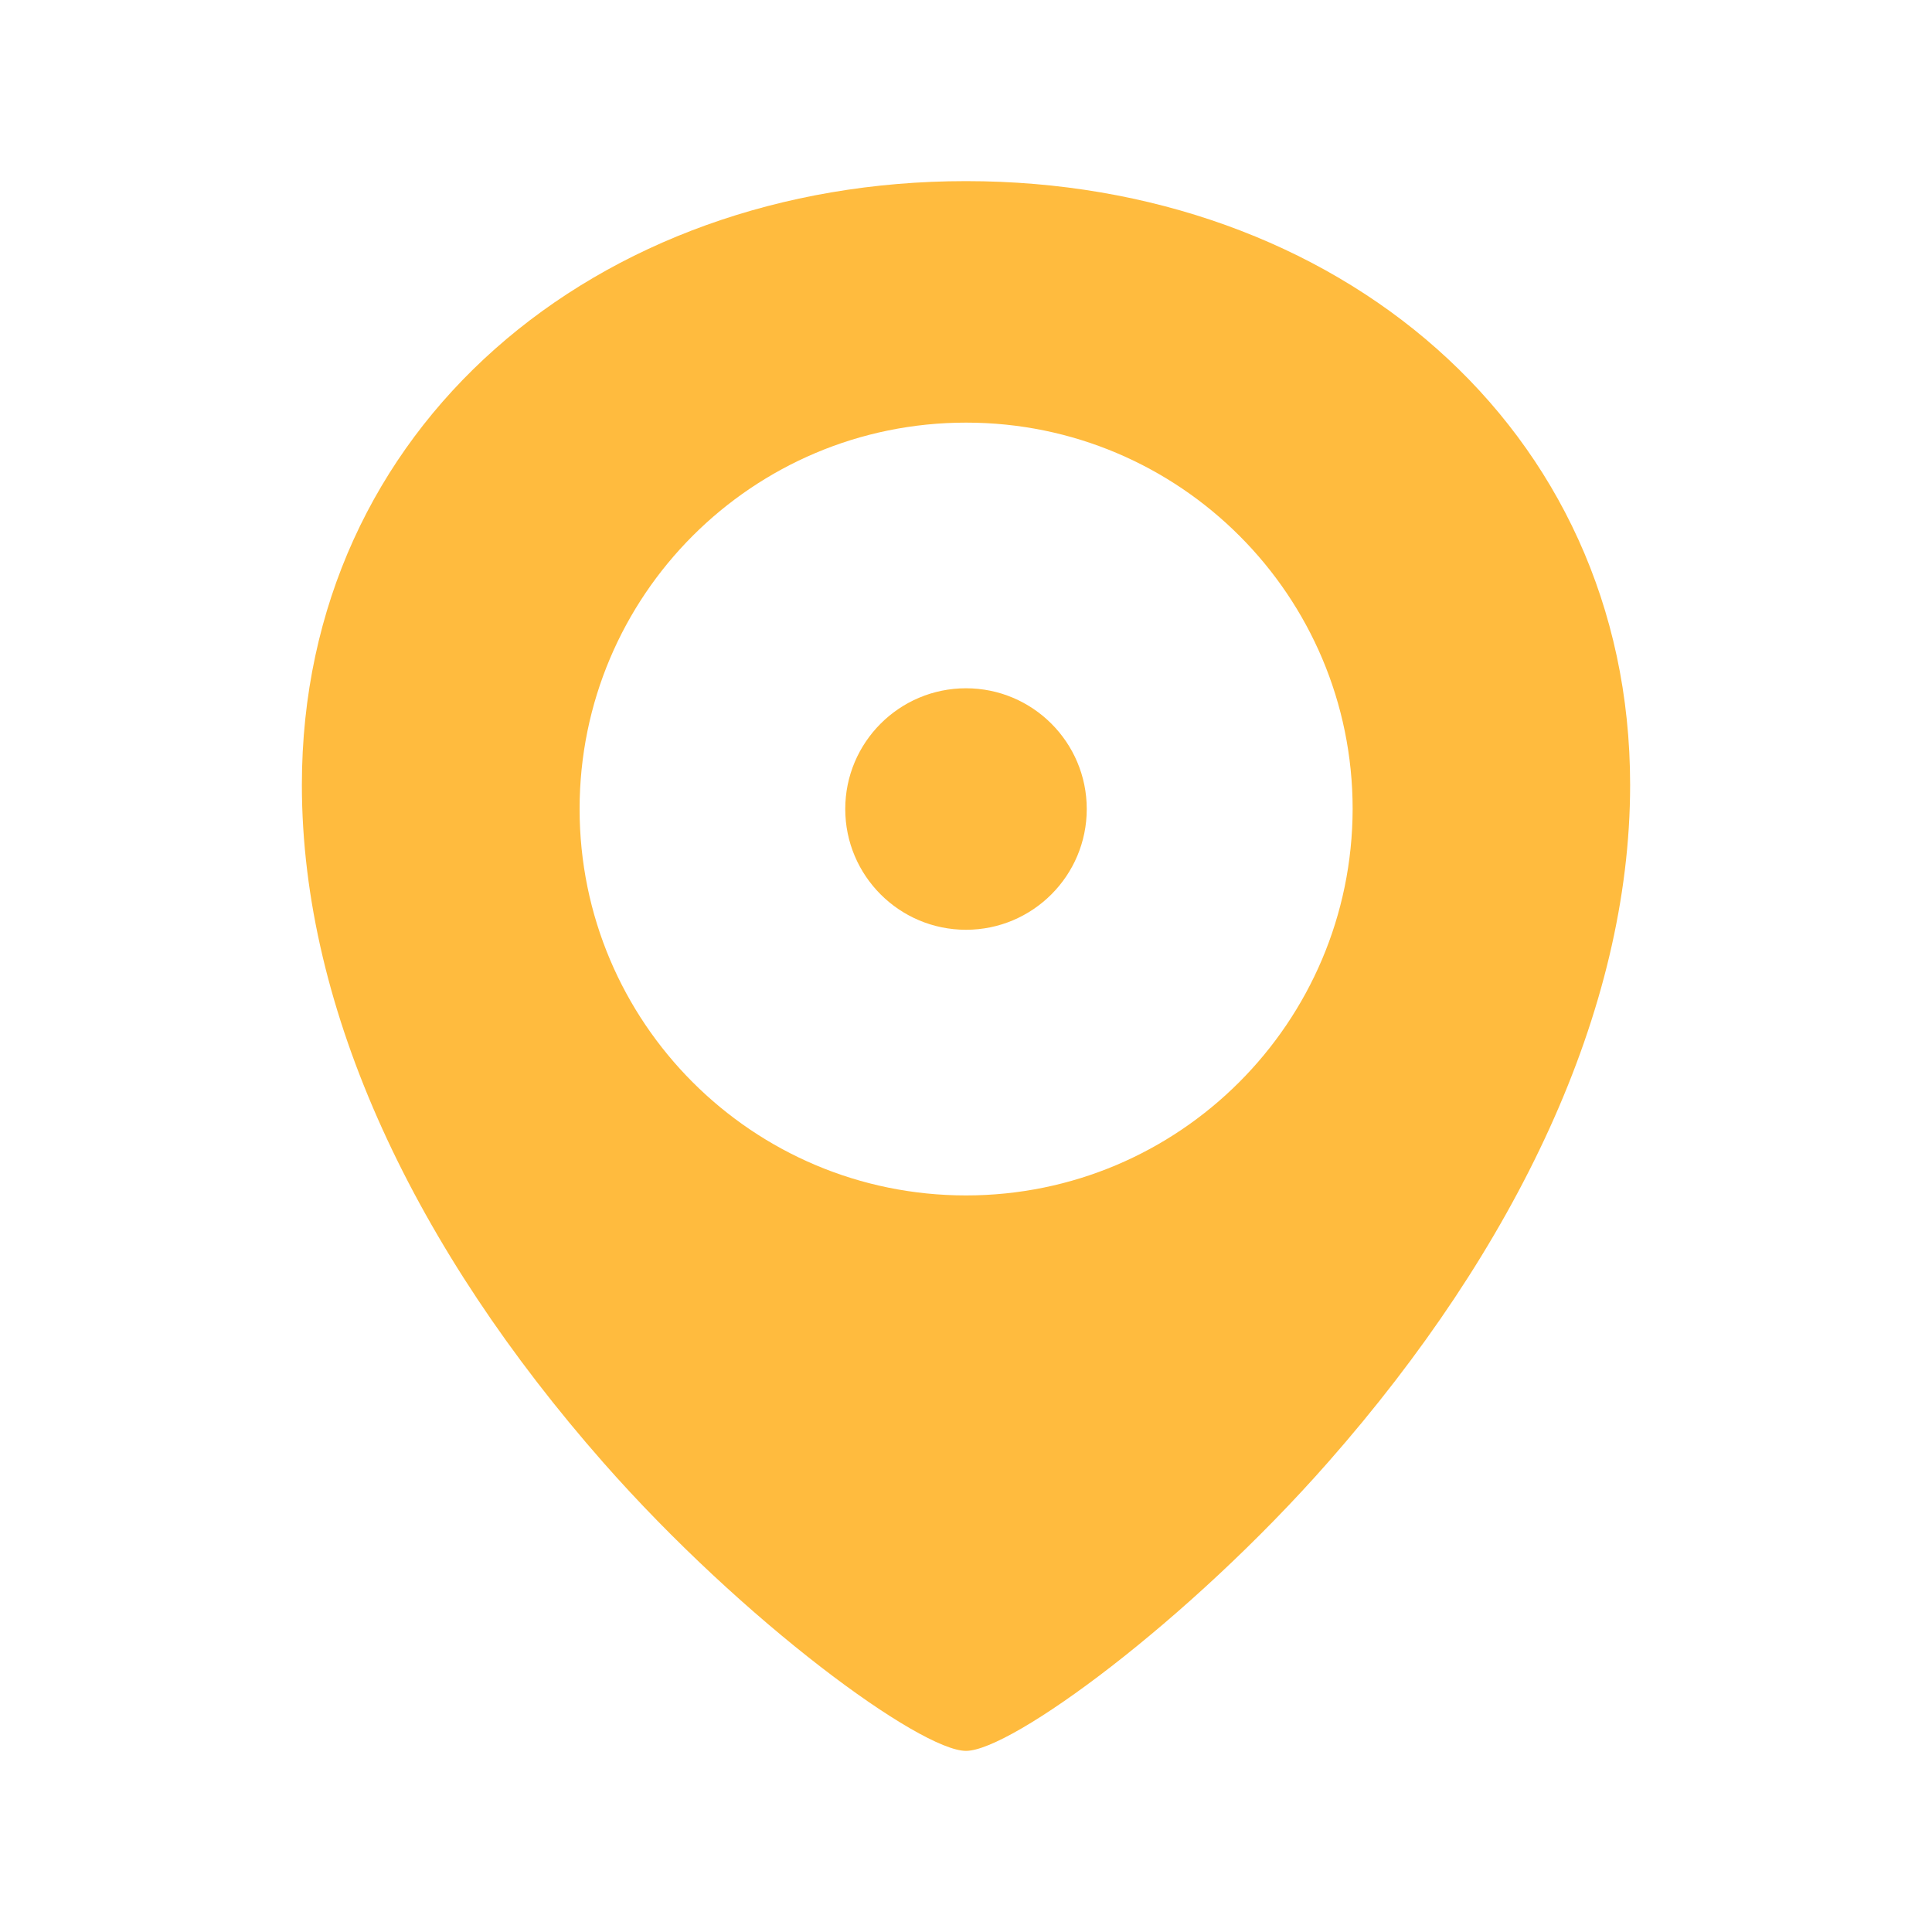 <?xml version="1.0" encoding="utf-8"?>
<!-- Generator: Adobe Illustrator 26.1.0, SVG Export Plug-In . SVG Version: 6.00 Build 0)  -->
<svg version="1.1" id="Layer_1" xmlns="http://www.w3.org/2000/svg" xmlns:xlink="http://www.w3.org/1999/xlink" x="0px" y="0px"
	 viewBox="0 0 800 800" style="enable-background:new 0 0 800 800;" xml:space="preserve">
<style type="text/css">
	.st0{fill:#FFBB3E;}
</style>
<path class="st0" d="M400,725c18.7,0,91.8-53.4,150-119.6c77.7-88.3,125-186.8,125-280.4c0-148.2-121.8-250-275-250
	S125,176.8,125,325c0,94,47.3,192.5,124.9,280.7C308.1,671.8,381.2,725,400,725z M400,385c27.6,0,50-22.4,50-50
	c0-27.6-22.4-50-50-50c-27.6,0-50,22.4-50,50C350,362.6,372.4,385,400,385z M400,495c-88.4,0-160-71.6-160-160s71.6-160,160-160
	c0,0,0,0,0.1,0c88.4,0,160,71.7,160,160C559.9,423.4,488.3,495,400,495z"/>
</svg>
